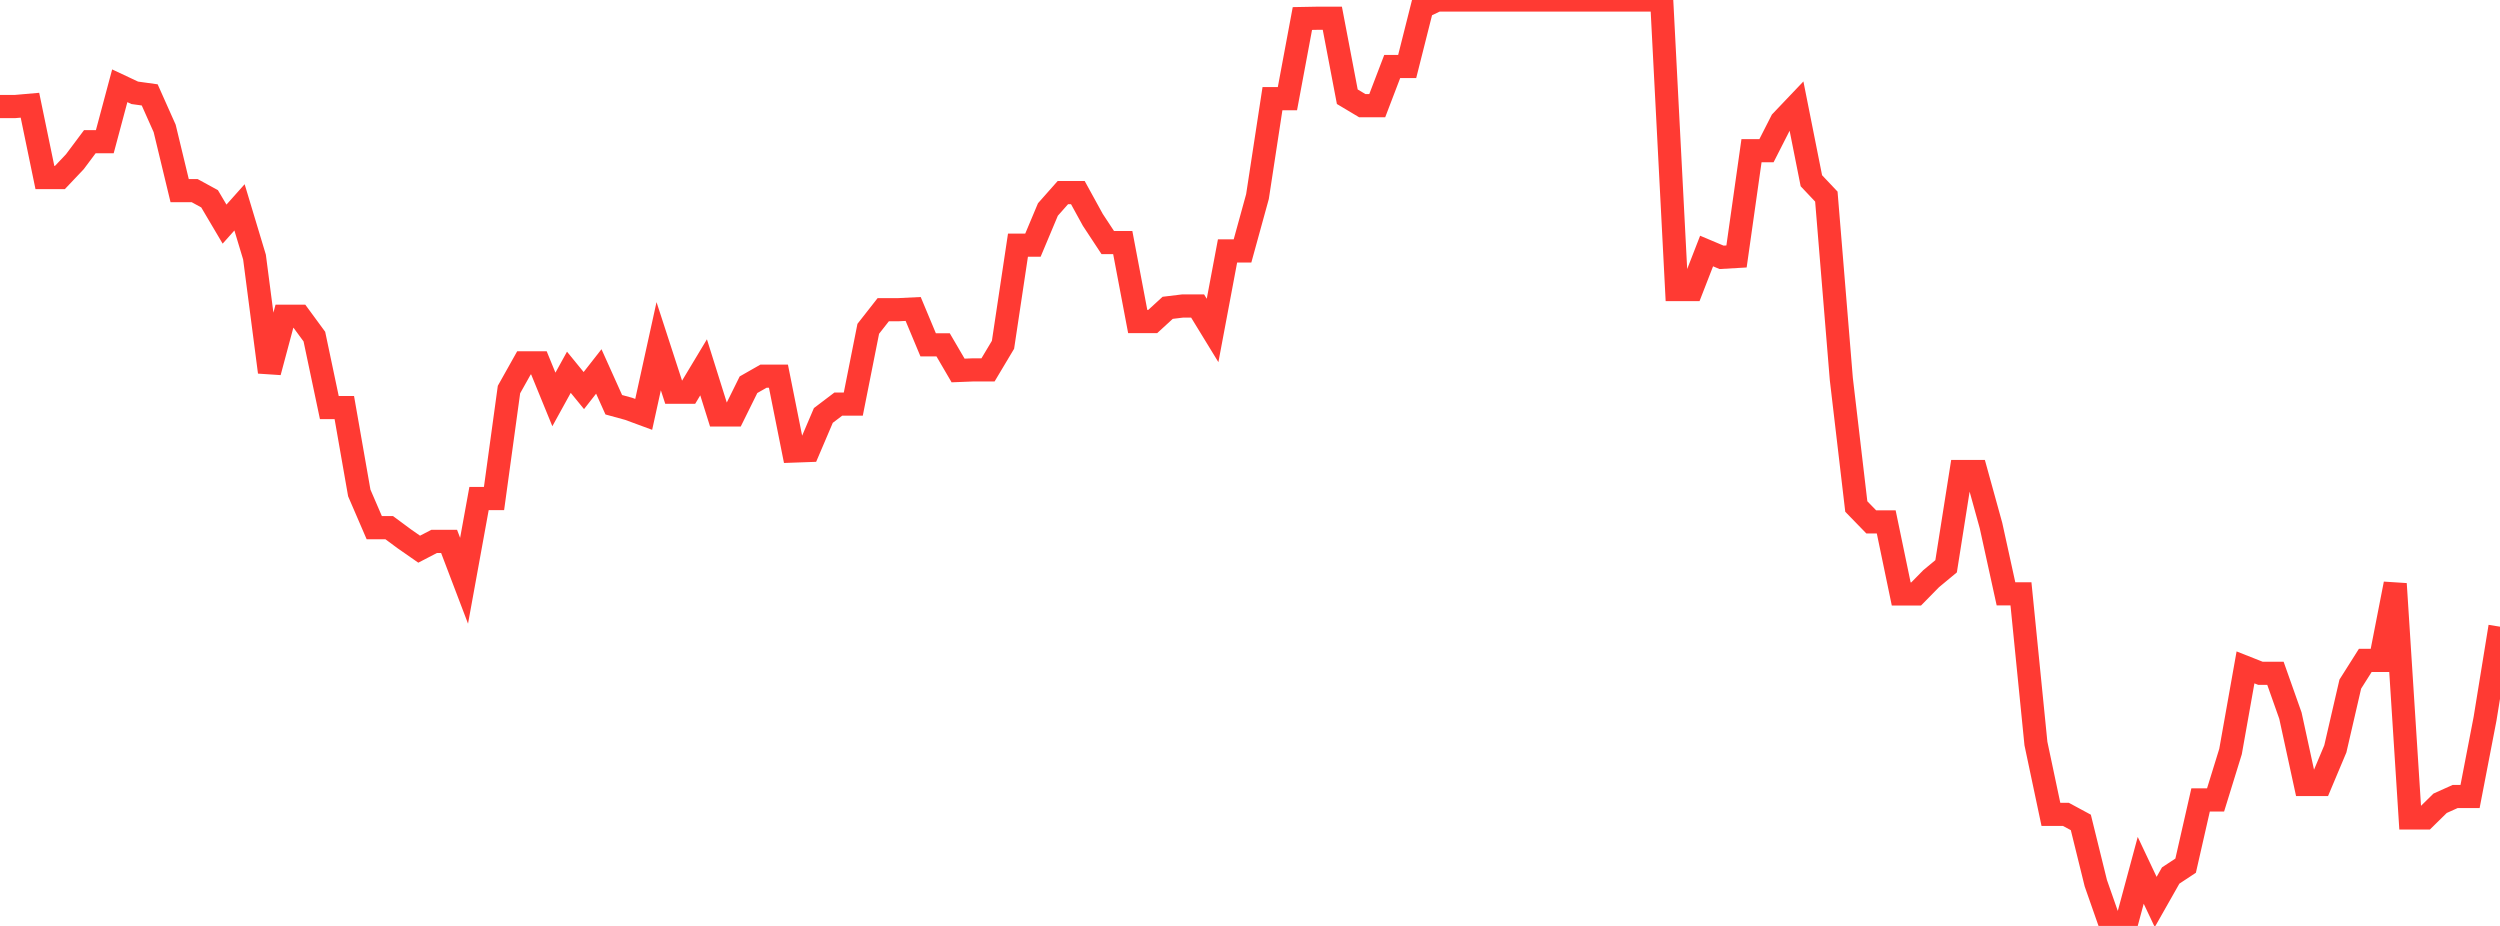 <?xml version="1.0" standalone="no"?>
<!DOCTYPE svg PUBLIC "-//W3C//DTD SVG 1.1//EN" "http://www.w3.org/Graphics/SVG/1.1/DTD/svg11.dtd">

<svg width="135" height="50" viewBox="0 0 135 50" preserveAspectRatio="none" 
  xmlns="http://www.w3.org/2000/svg"
  xmlns:xlink="http://www.w3.org/1999/xlink">


<polyline points="0.0, 5.753 0.808, 5.753 1.617, 5.682 2.425, 9.587 3.234, 9.587 4.042, 8.734 4.85, 7.653 5.659, 7.653 6.467, 4.632 7.275, 5.012 8.084, 5.124 8.892, 6.936 9.701, 10.293 10.509, 10.293 11.317, 10.734 12.126, 12.103 12.934, 11.197 13.743, 13.883 14.551, 20.095 15.359, 17.076 16.168, 17.076 16.976, 18.177 17.784, 22.009 18.593, 22.009 19.401, 26.619 20.21, 28.494 21.018, 28.494 21.826, 29.092 22.635, 29.656 23.443, 29.236 24.251, 29.236 25.06, 31.361 25.868, 26.921 26.677, 26.921 27.485, 21.036 28.293, 19.595 29.102, 19.595 29.91, 21.57 30.719, 20.102 31.527, 21.091 32.335, 20.058 33.144, 21.856 33.952, 22.078 34.76, 22.376 35.569, 18.695 36.377, 21.18 37.186, 21.18 37.994, 19.835 38.802, 22.409 39.611, 22.409 40.419, 20.775 41.228, 20.314 42.036, 20.314 42.844, 24.357 43.653, 24.328 44.461, 22.434 45.269, 21.821 46.078, 21.821 46.886, 17.756 47.695, 16.724 48.503, 16.724 49.311, 16.684 50.12, 18.62 50.928, 18.62 51.737, 20.006 52.545, 19.974 53.353, 19.974 54.162, 18.619 54.97, 13.24 55.778, 13.24 56.587, 11.313 57.395, 10.4 58.204, 10.4 59.012, 11.872 59.82, 13.099 60.629, 13.099 61.437, 17.363 62.246, 17.363 63.054, 16.622 63.862, 16.524 64.671, 16.524 65.479, 17.845 66.287, 13.55 67.096, 13.55 67.904, 10.614 68.713, 5.328 69.521, 5.328 70.329, 1 71.138, 0.985 71.946, 0.985 72.754, 5.223 73.563, 5.706 74.371, 5.706 75.18, 3.59 75.988, 3.59 76.796, 0.384 77.605, 1.1305666235780001e-13 78.413, 0.0 79.222, 4.5222664943120005e-13 80.03, 2.2611332471560003e-13 80.838, 4.5222664943120005e-13 81.647, 1.1305666235780001e-13 82.455, 1.1305666235780001e-13 83.263, 4.5222664943120005e-13 84.072, 3.3916998707340003e-13 84.88, 0.0 85.689, 3.3916998707340003e-13 86.497, 3.3916998707340003e-13 87.305, 4.5222664943120005e-13 88.114, 4.5222664943120005e-13 88.922, 3.3916998707340003e-13 89.731, 4.5222664943120005e-13 90.539, 15.637 91.347, 15.637 92.156, 13.555 92.964, 13.896 93.772, 13.849 94.581, 8.139 95.389, 8.139 96.198, 6.55 97.006, 5.701 97.814, 9.76 98.623, 10.616 99.431, 20.463 100.24, 27.352 101.048, 28.183 101.856, 28.183 102.665, 32.073 103.473, 32.073 104.281, 31.25 105.09, 30.579 105.898, 25.461 106.707, 25.461 107.515, 28.384 108.323, 32.068 109.132, 32.068 109.94, 40.151 110.749, 43.975 111.557, 43.975 112.365, 44.411 113.174, 47.693 113.982, 50 114.79, 50.0 115.599, 46.998 116.407, 48.707 117.216, 47.279 118.024, 46.746 118.832, 43.196 119.641, 43.196 120.449, 40.583 121.257, 36.039 122.066, 36.359 122.874, 36.359 123.683, 38.645 124.491, 42.363 125.299, 42.363 126.108, 40.439 126.916, 36.942 127.725, 35.662 128.533, 35.662 129.341, 31.526 130.15, 44.17 130.958, 44.17 131.766, 43.377 132.575, 43.012 133.383, 43.012 134.192, 38.817 135.0, 33.841" fill="none" stroke="#ff3a33" stroke-width="1.25"/>

</svg>